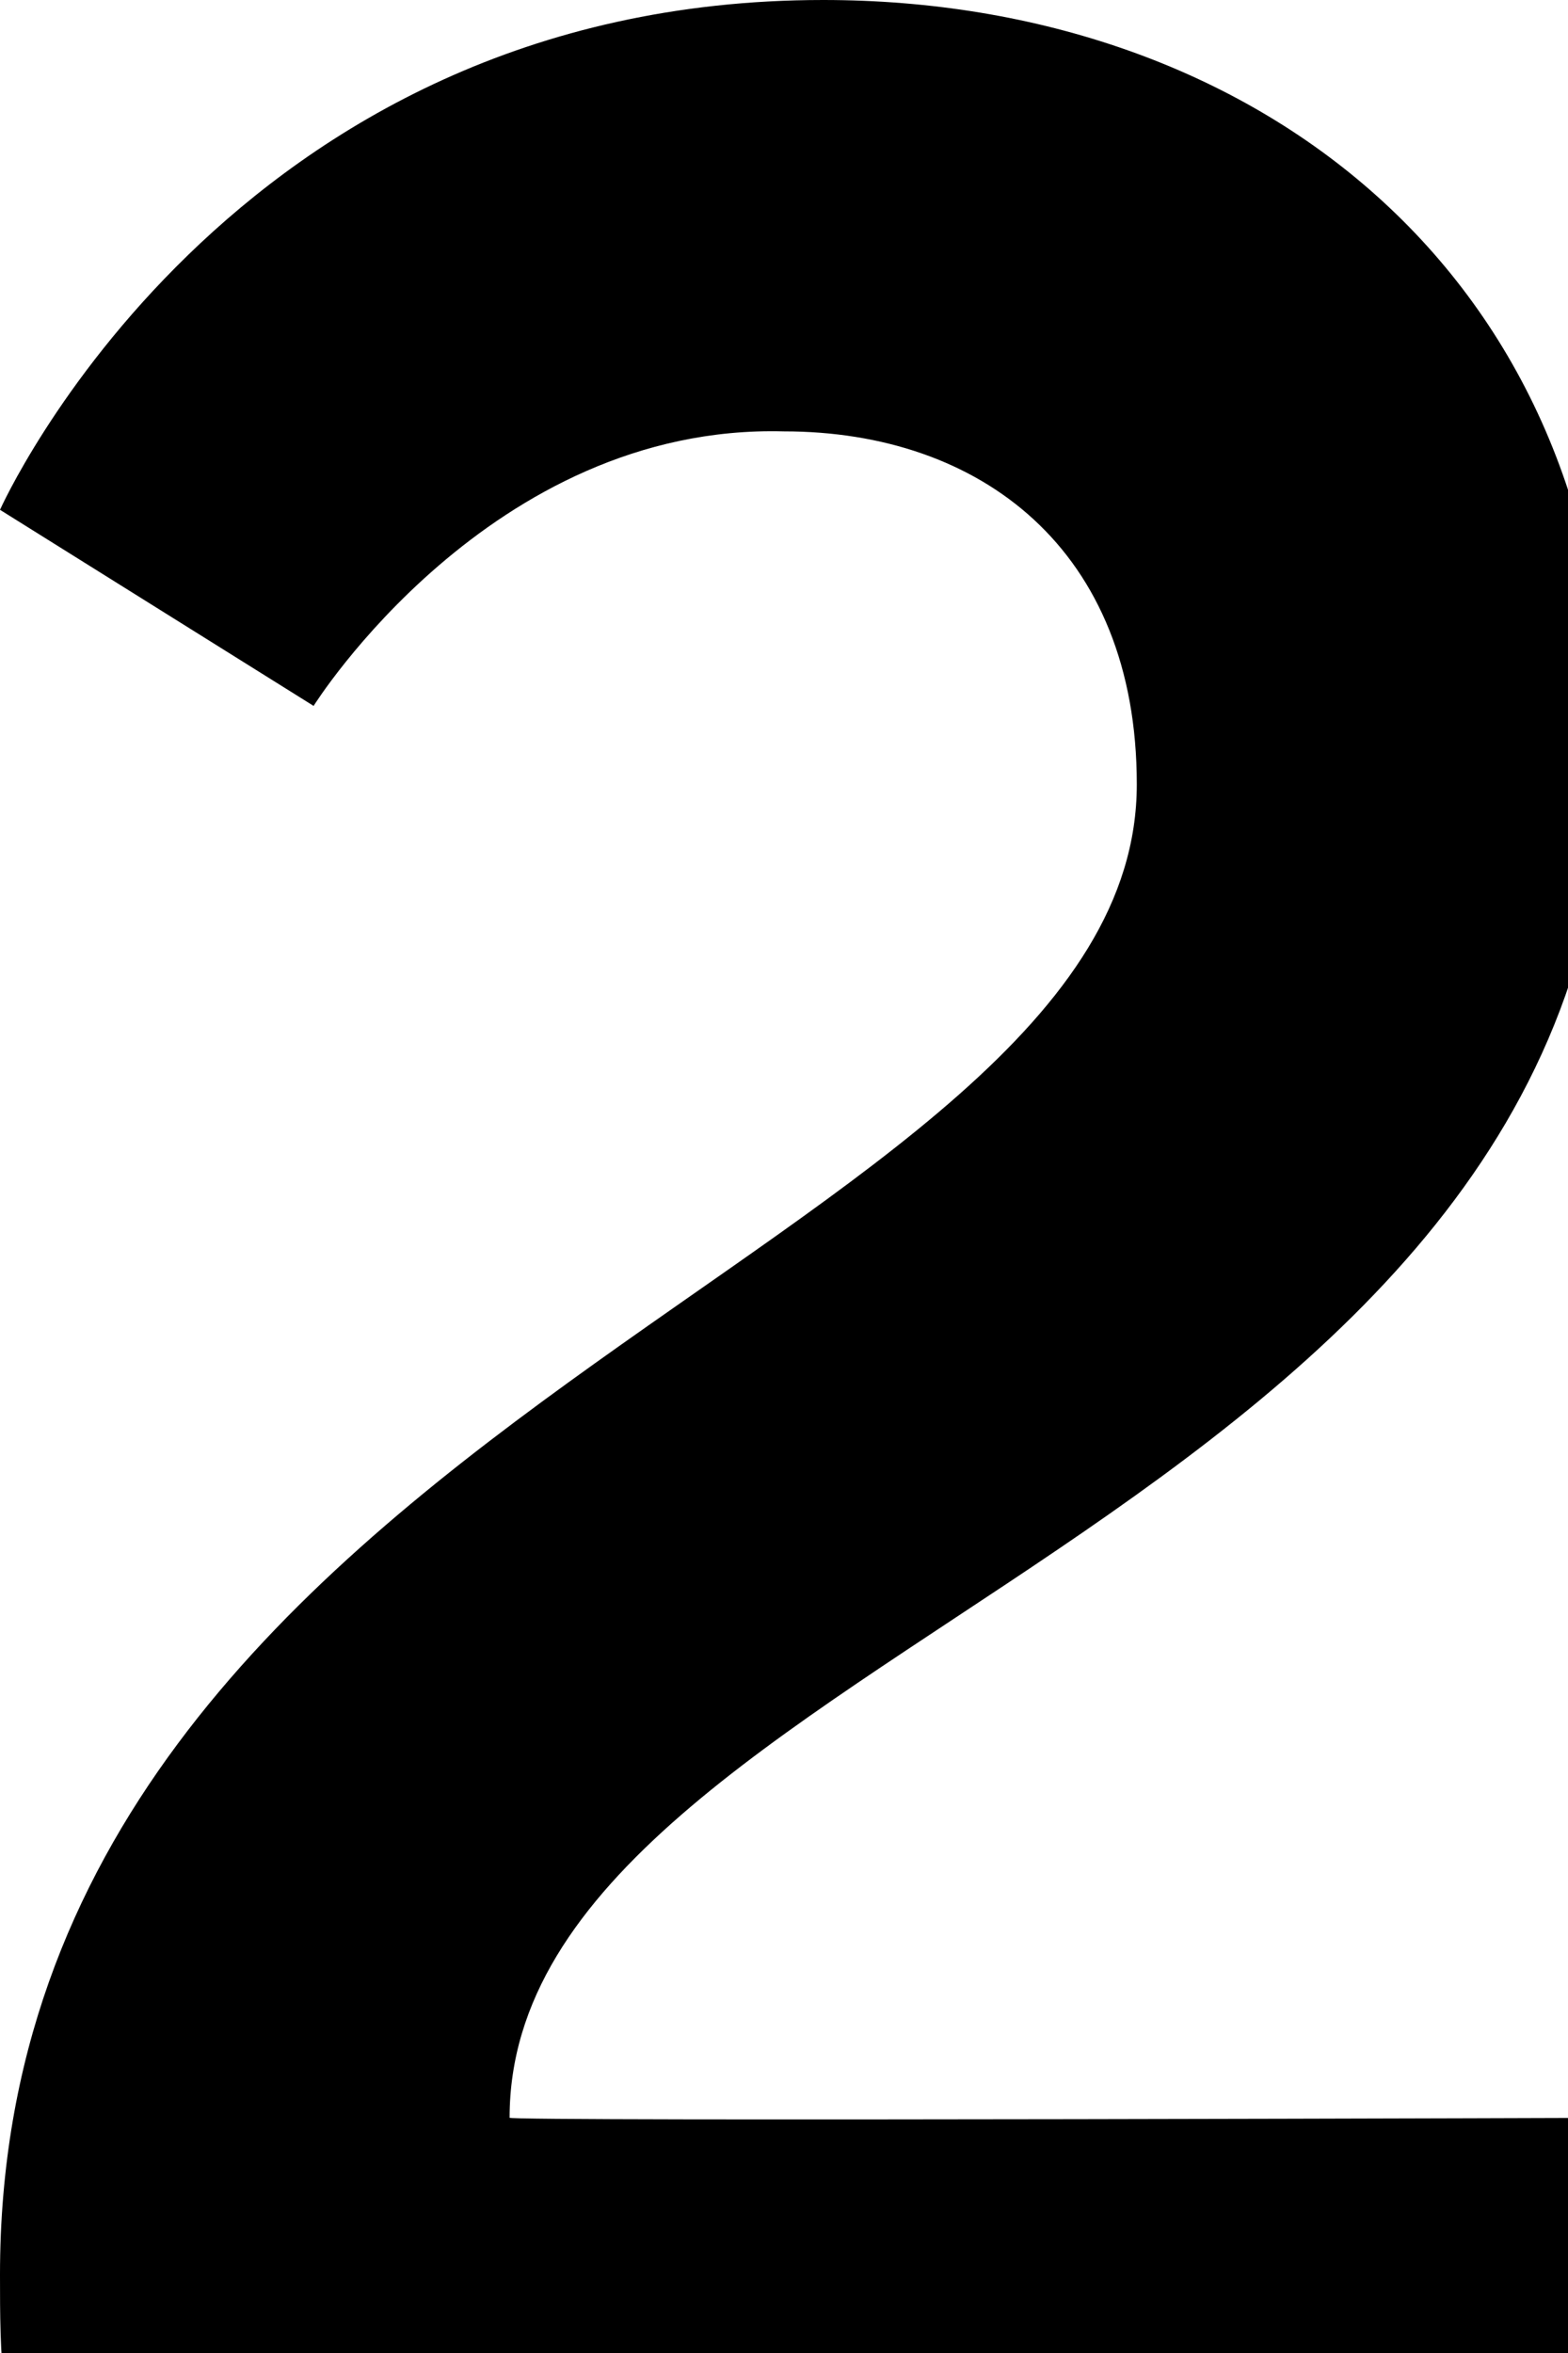 <?xml version="1.0" standalone="no"?><!DOCTYPE svg PUBLIC "-//W3C//DTD SVG 1.1//EN" "http://www.w3.org/Graphics/SVG/1.1/DTD/svg11.dtd"><svg xmlns="http://www.w3.org/2000/svg" version="1.1" style="left: 8.91% !important; width: 5.38% !important;top: 1.71% !important; height44.11% !important;" width="4px" height="6px" viewBox="0 0 4 6">  <desc>2</desc>  <defs/>  <g id="Polygon16507">    <path d="M 0 5.8 C 0 3.6 2.9 3.2 2.9 2 C 2.9 1.4 2.5 1.1 2 1.1 C 1.25 1.08 0.8 1.8 0.8 1.8 L 0 1.3 C 0 1.3 0.58 0 2.1 0 C 3.2 0 4.1 0.7 4.1 1.9 C 4.1 3.9 1.3 4.2 1.3 5.4 C 1.28 5.41 4.2 5.4 4.2 5.4 L 4.2 6.4 C 4.2 6.4 0.05 6.39 0.1 6.4 C 0 6.2 0 6 0 5.8 Z " stroke="none" fill="#000"/>  </g></svg>